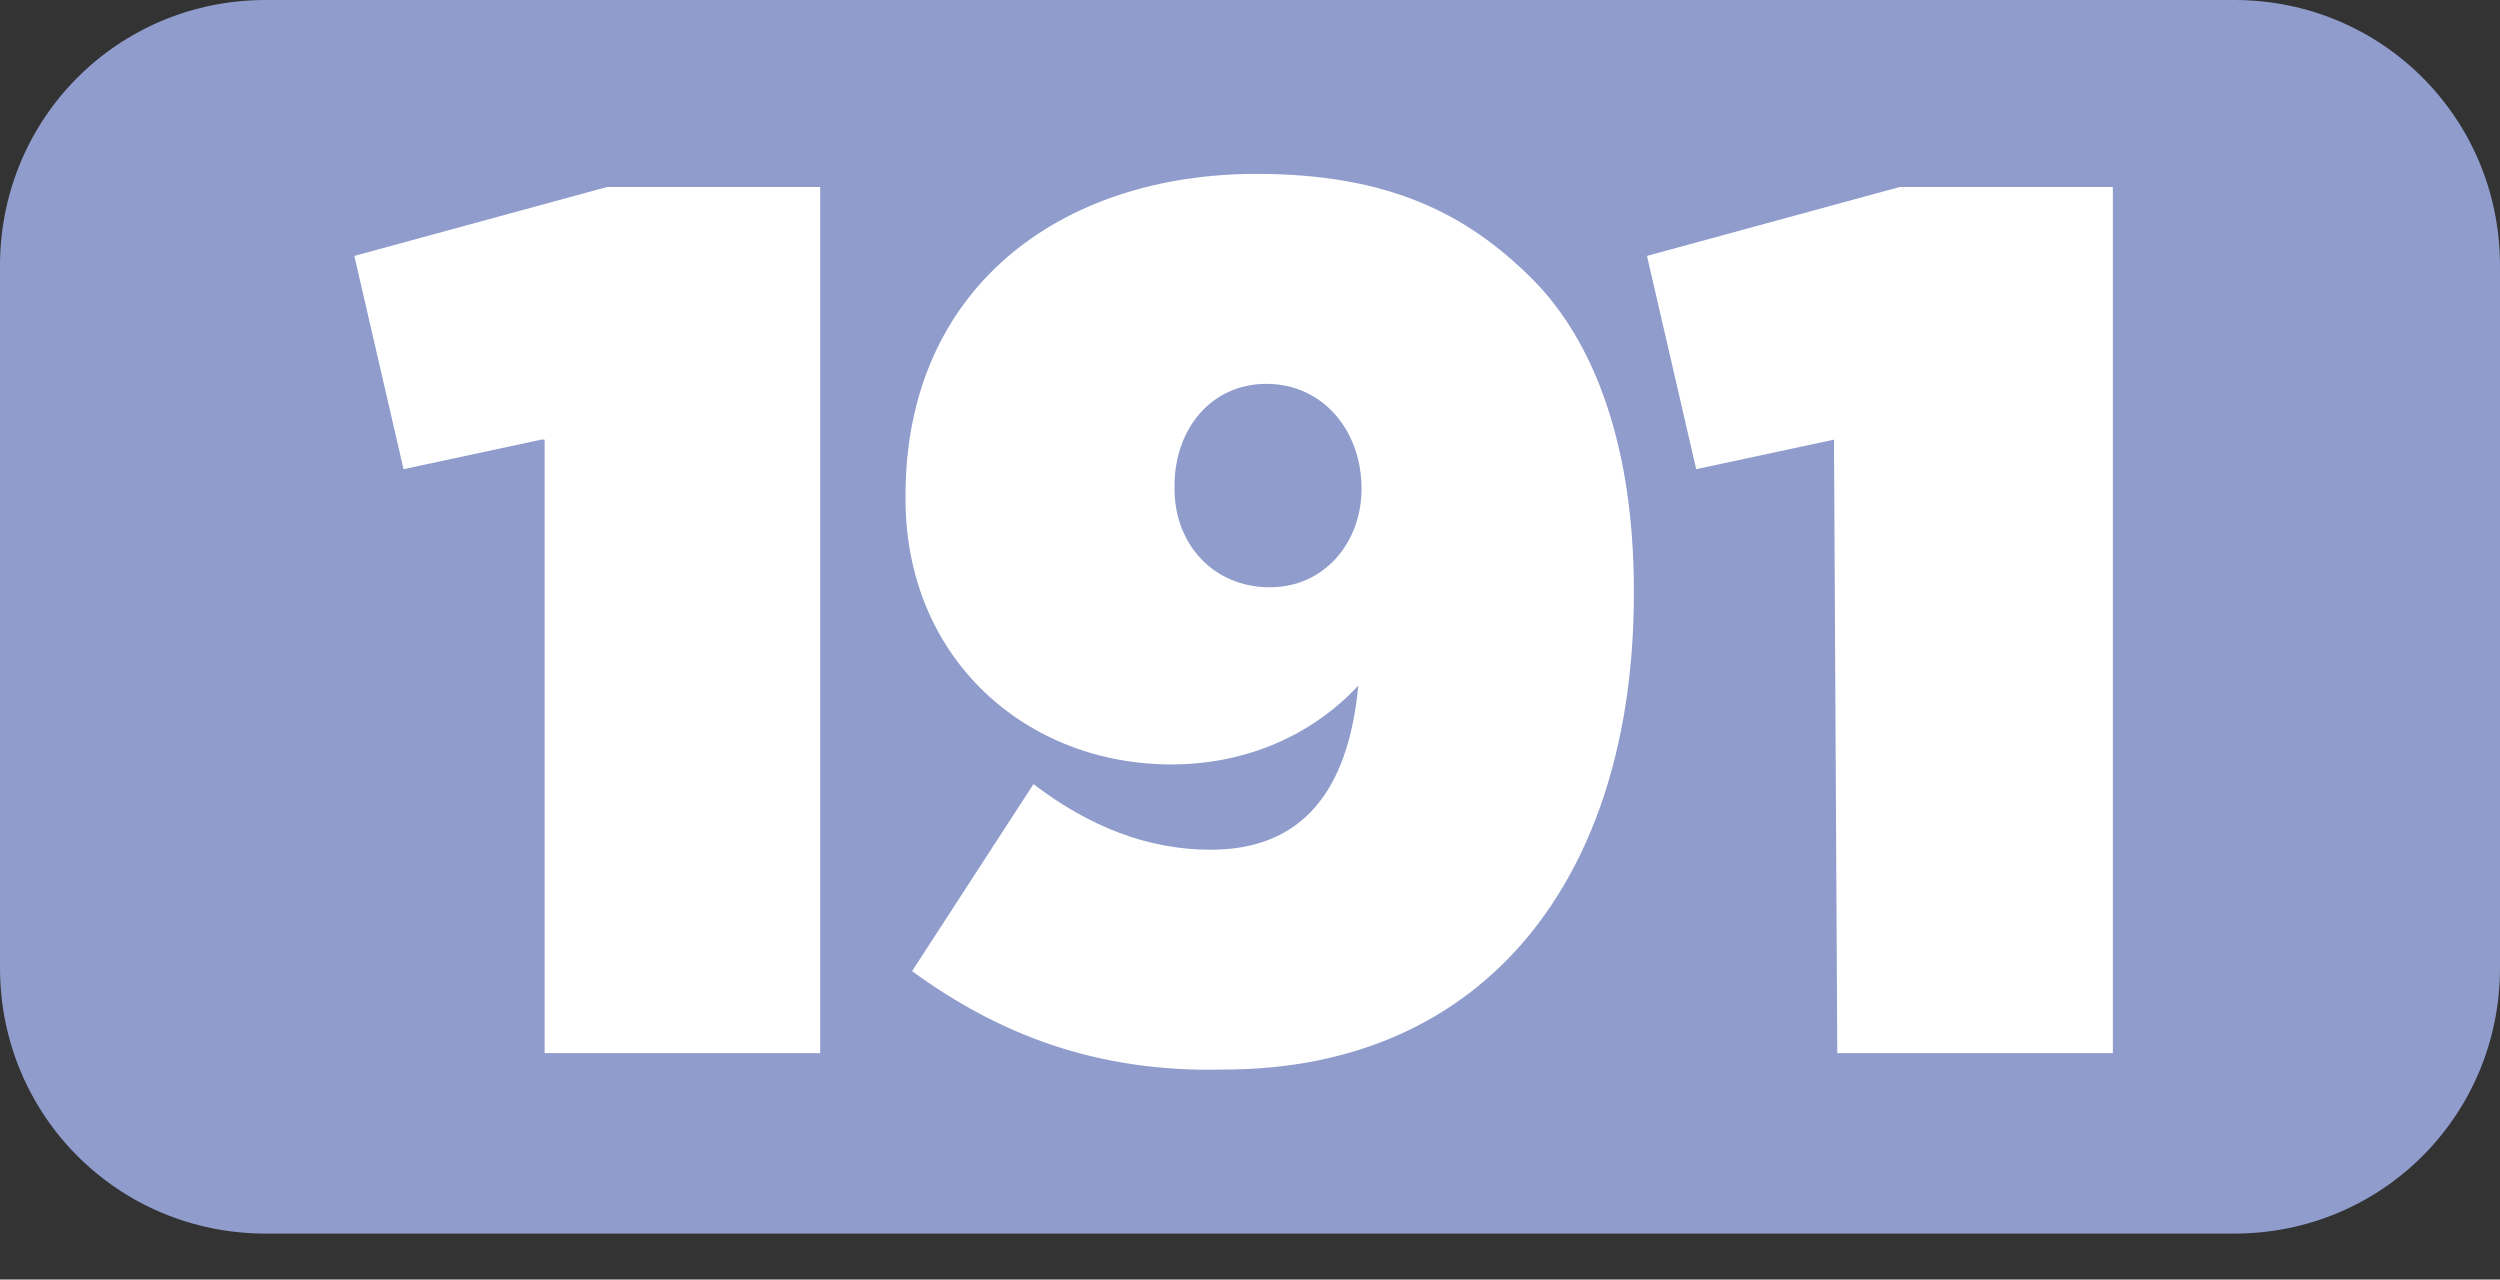 <?xml version="1.0" encoding="utf-8"?>
<!-- Generator: Adobe Illustrator 25.2.3, SVG Export Plug-In . SVG Version: 6.00 Build 0)  -->
<svg version="1.1" id="Layer_1" xmlns="http://www.w3.org/2000/svg" xmlns:xlink="http://www.w3.org/1999/xlink" x="0px" y="0px"
	 viewBox="0 0 76.2 39" style="enable-background:new 0 0 76.2 39;" xml:space="preserve">
<rect x="0" y="0" width="76.2" height="39" fill="#333333" stroke="none"/>
<style type="text/css">
	.st0{fill:#8F9CCC;}
	.st1{enable-background:new    ;}
	.st2{fill:#FFFFFF;}
</style>
<g id="Layer_2_1_">
	<g id="Layer_2-2">
		<path class="st0" d="M8.1,0h60c4.5,0,8.1,3.6,8.1,8.1v21.4c0,4.5-3.6,8.1-8.1,8.1h-60C3.6,37.6,0,34,0,29.5V8.1C0,3.6,3.6,0,8.1,0
			z"/>
		<g class="st1">
			<path class="st2" d="M16.5,13.4l-4.2,0.9l-1.5-6.5l7.7-2.1H25v26.4h-8.4V13.4H16.5z"/>
			<path class="st2" d="M27.8,29.6l3.7-5.7c1.7,1.3,3.5,2,5.4,2c2.8,0,4.2-1.8,4.5-5c-1.4,1.5-3.4,2.4-5.7,2.4
				c-4.4,0-8.1-3.2-8.1-8.1v-0.1c0-6.3,4.7-9.8,10.7-9.8c4,0,6.4,1.2,8.4,3.2c1.9,1.9,3.1,5.1,3.1,9.5v0.1c0,8.6-4.5,14.5-12.5,14.5
				C33.4,32.7,30.4,31.5,27.8,29.6z M41.5,14.9L41.5,14.9c0-1.8-1.2-3.2-2.9-3.2s-2.8,1.4-2.8,3.1v0.1c0,1.7,1.2,3,2.9,3
				S41.5,16.5,41.5,14.9z"/>
			<path class="st2" d="M55.9,13.4l-4.2,0.9l-1.5-6.5l7.7-2.1h6.5v26.4H56L55.9,13.4L55.9,13.4z"/>
		</g>
	</g>
</g>
</svg>
